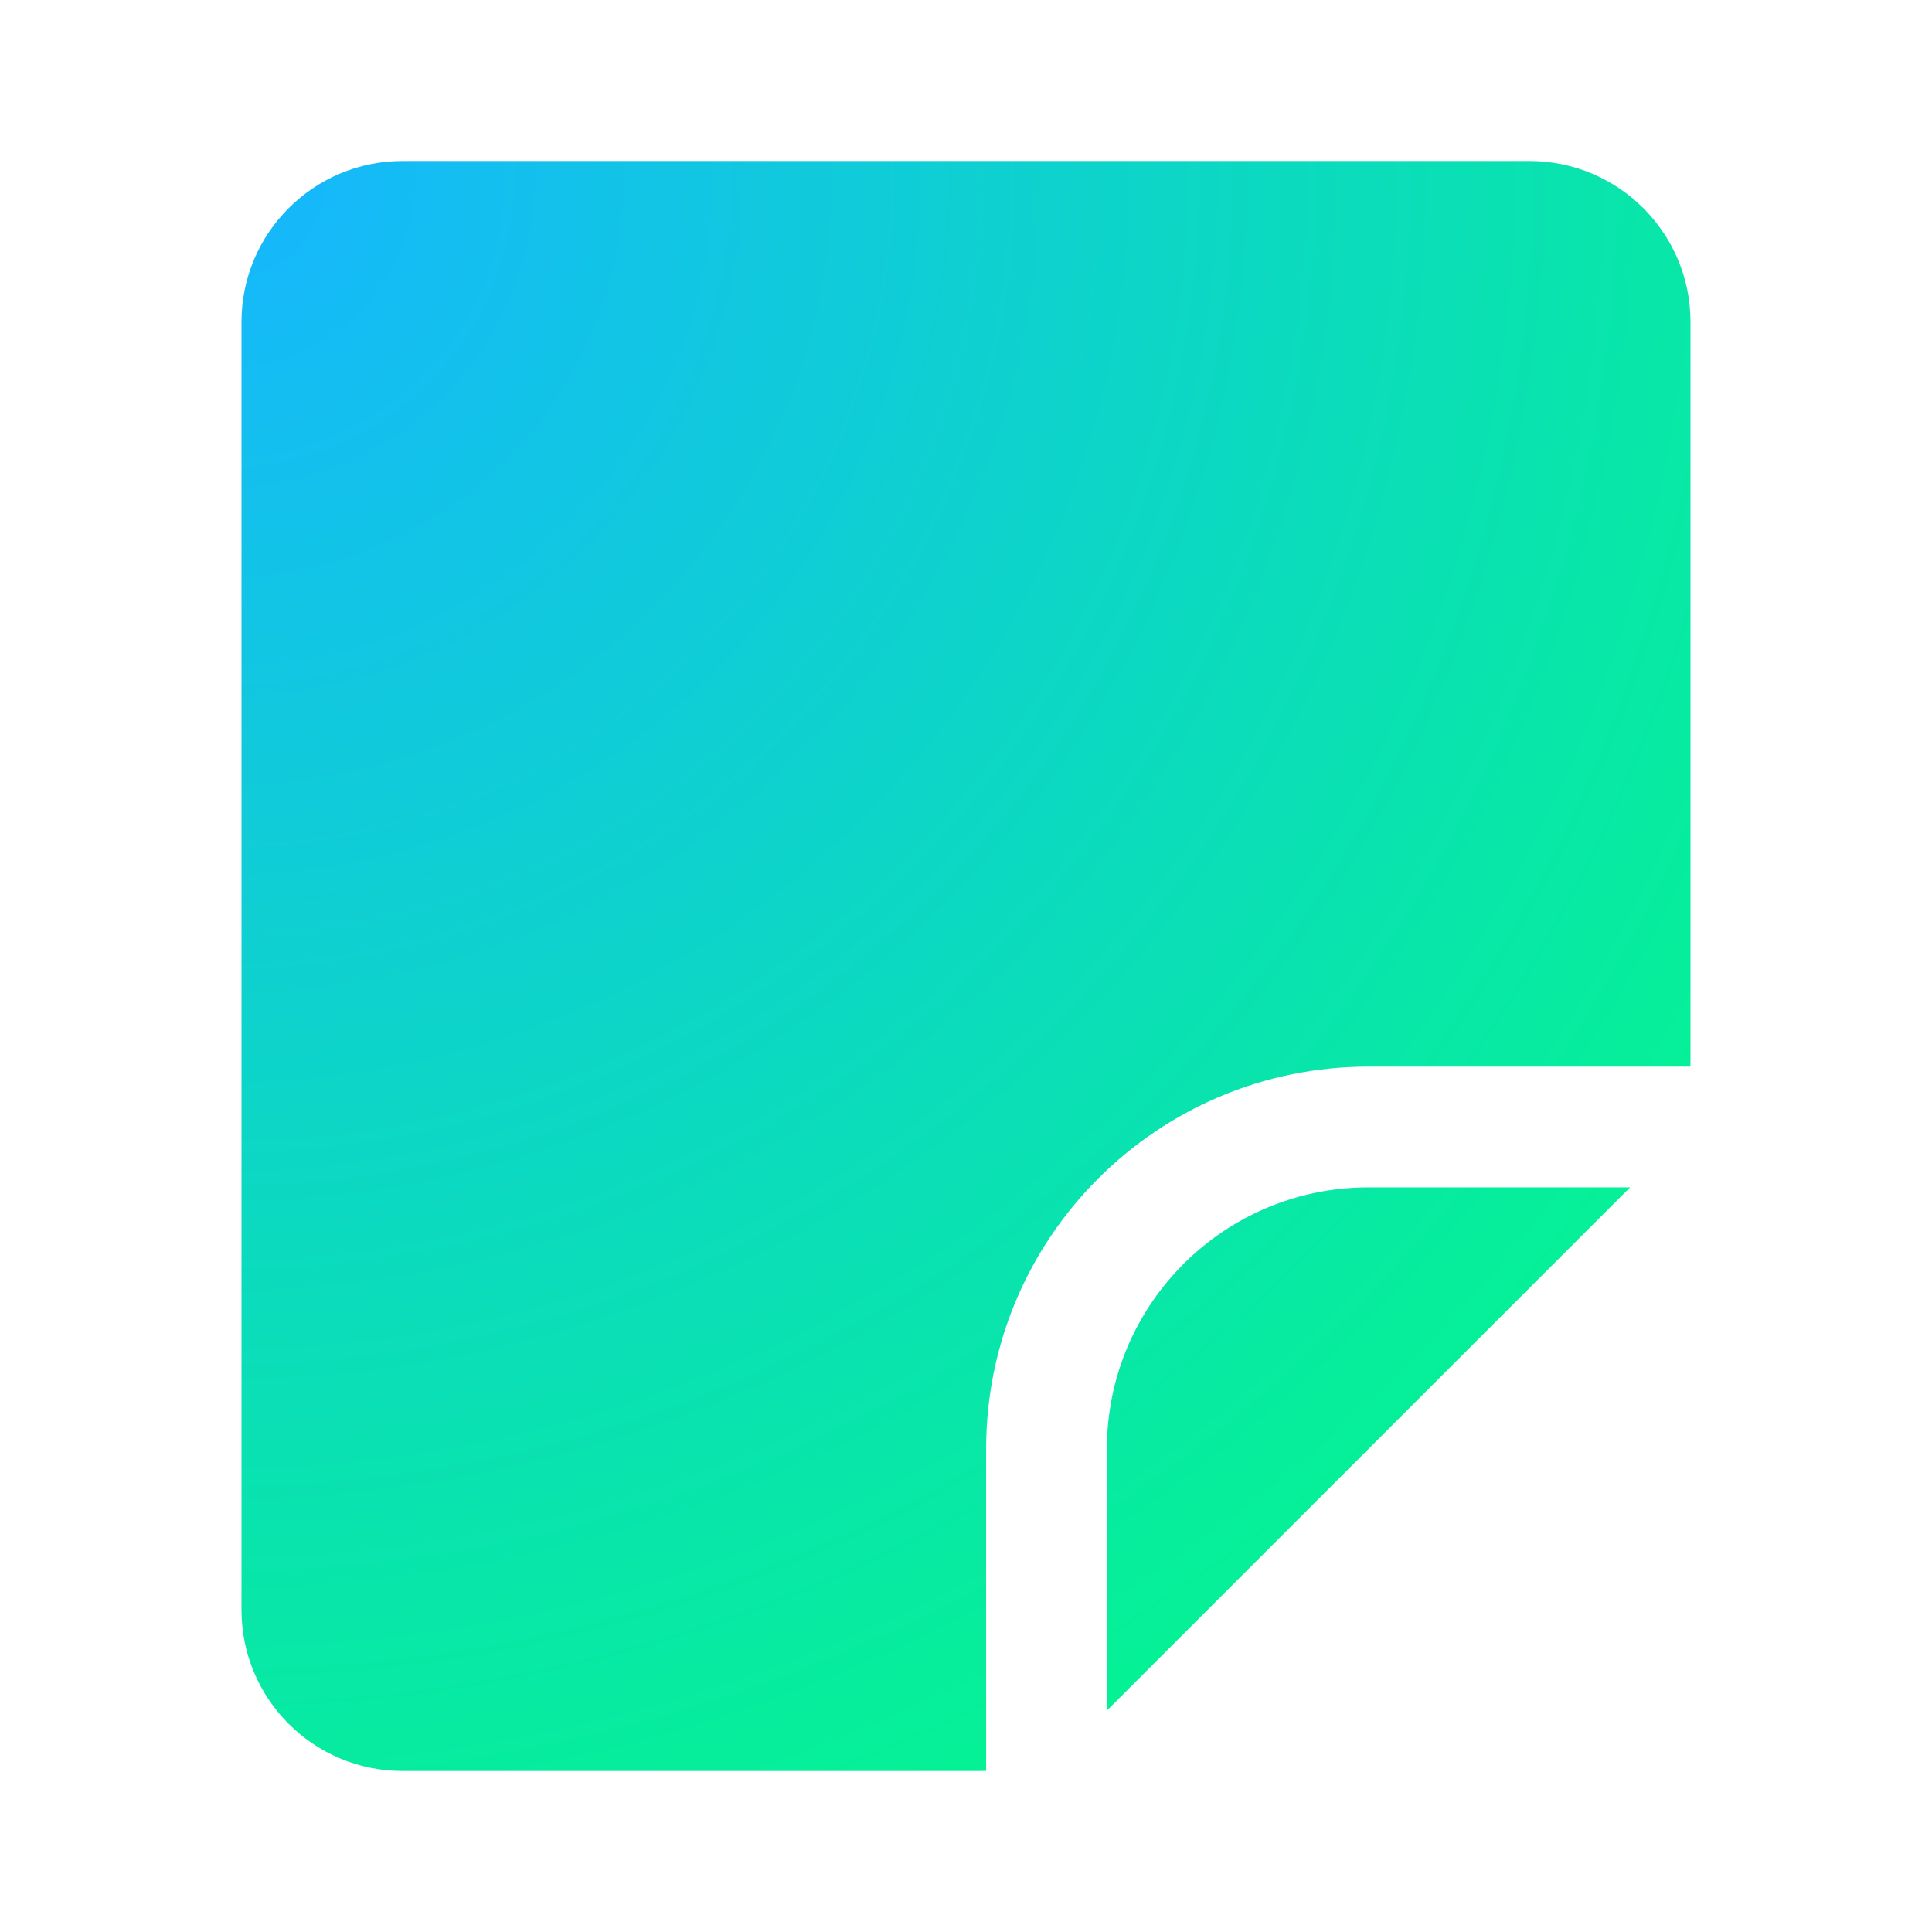 <svg width="48" height="48" viewBox="0 0 48 48" fill="none" xmlns="http://www.w3.org/2000/svg">
<path fill-rule="evenodd" clip-rule="evenodd" d="M6 40V8C6 5.791 7.791 4 10 4H38C40.209 4 42 5.791 42 8V26.343C42 26.395 41.999 26.448 41.997 26.5H34C28.753 26.5 24.5 30.753 24.5 36V43.997C24.448 43.999 24.395 44 24.343 44H10C7.791 44 6 42.209 6 40ZM27.5 42.5L40.5 29.5H34C30.41 29.5 27.5 32.41 27.5 36V42.5Z" fill="url(#paint0_radial_970_283)"/>
<defs>
<radialGradient id="paint0_radial_970_283" cx="0" cy="0" r="1" gradientUnits="userSpaceOnUse" gradientTransform="translate(6 4) rotate(48.013) scale(53.815 53.517)">
<stop stop-color="#16B6FF"/>
<stop offset="1" stop-color="#01FF7D"/>
</radialGradient>
</defs>
</svg>
